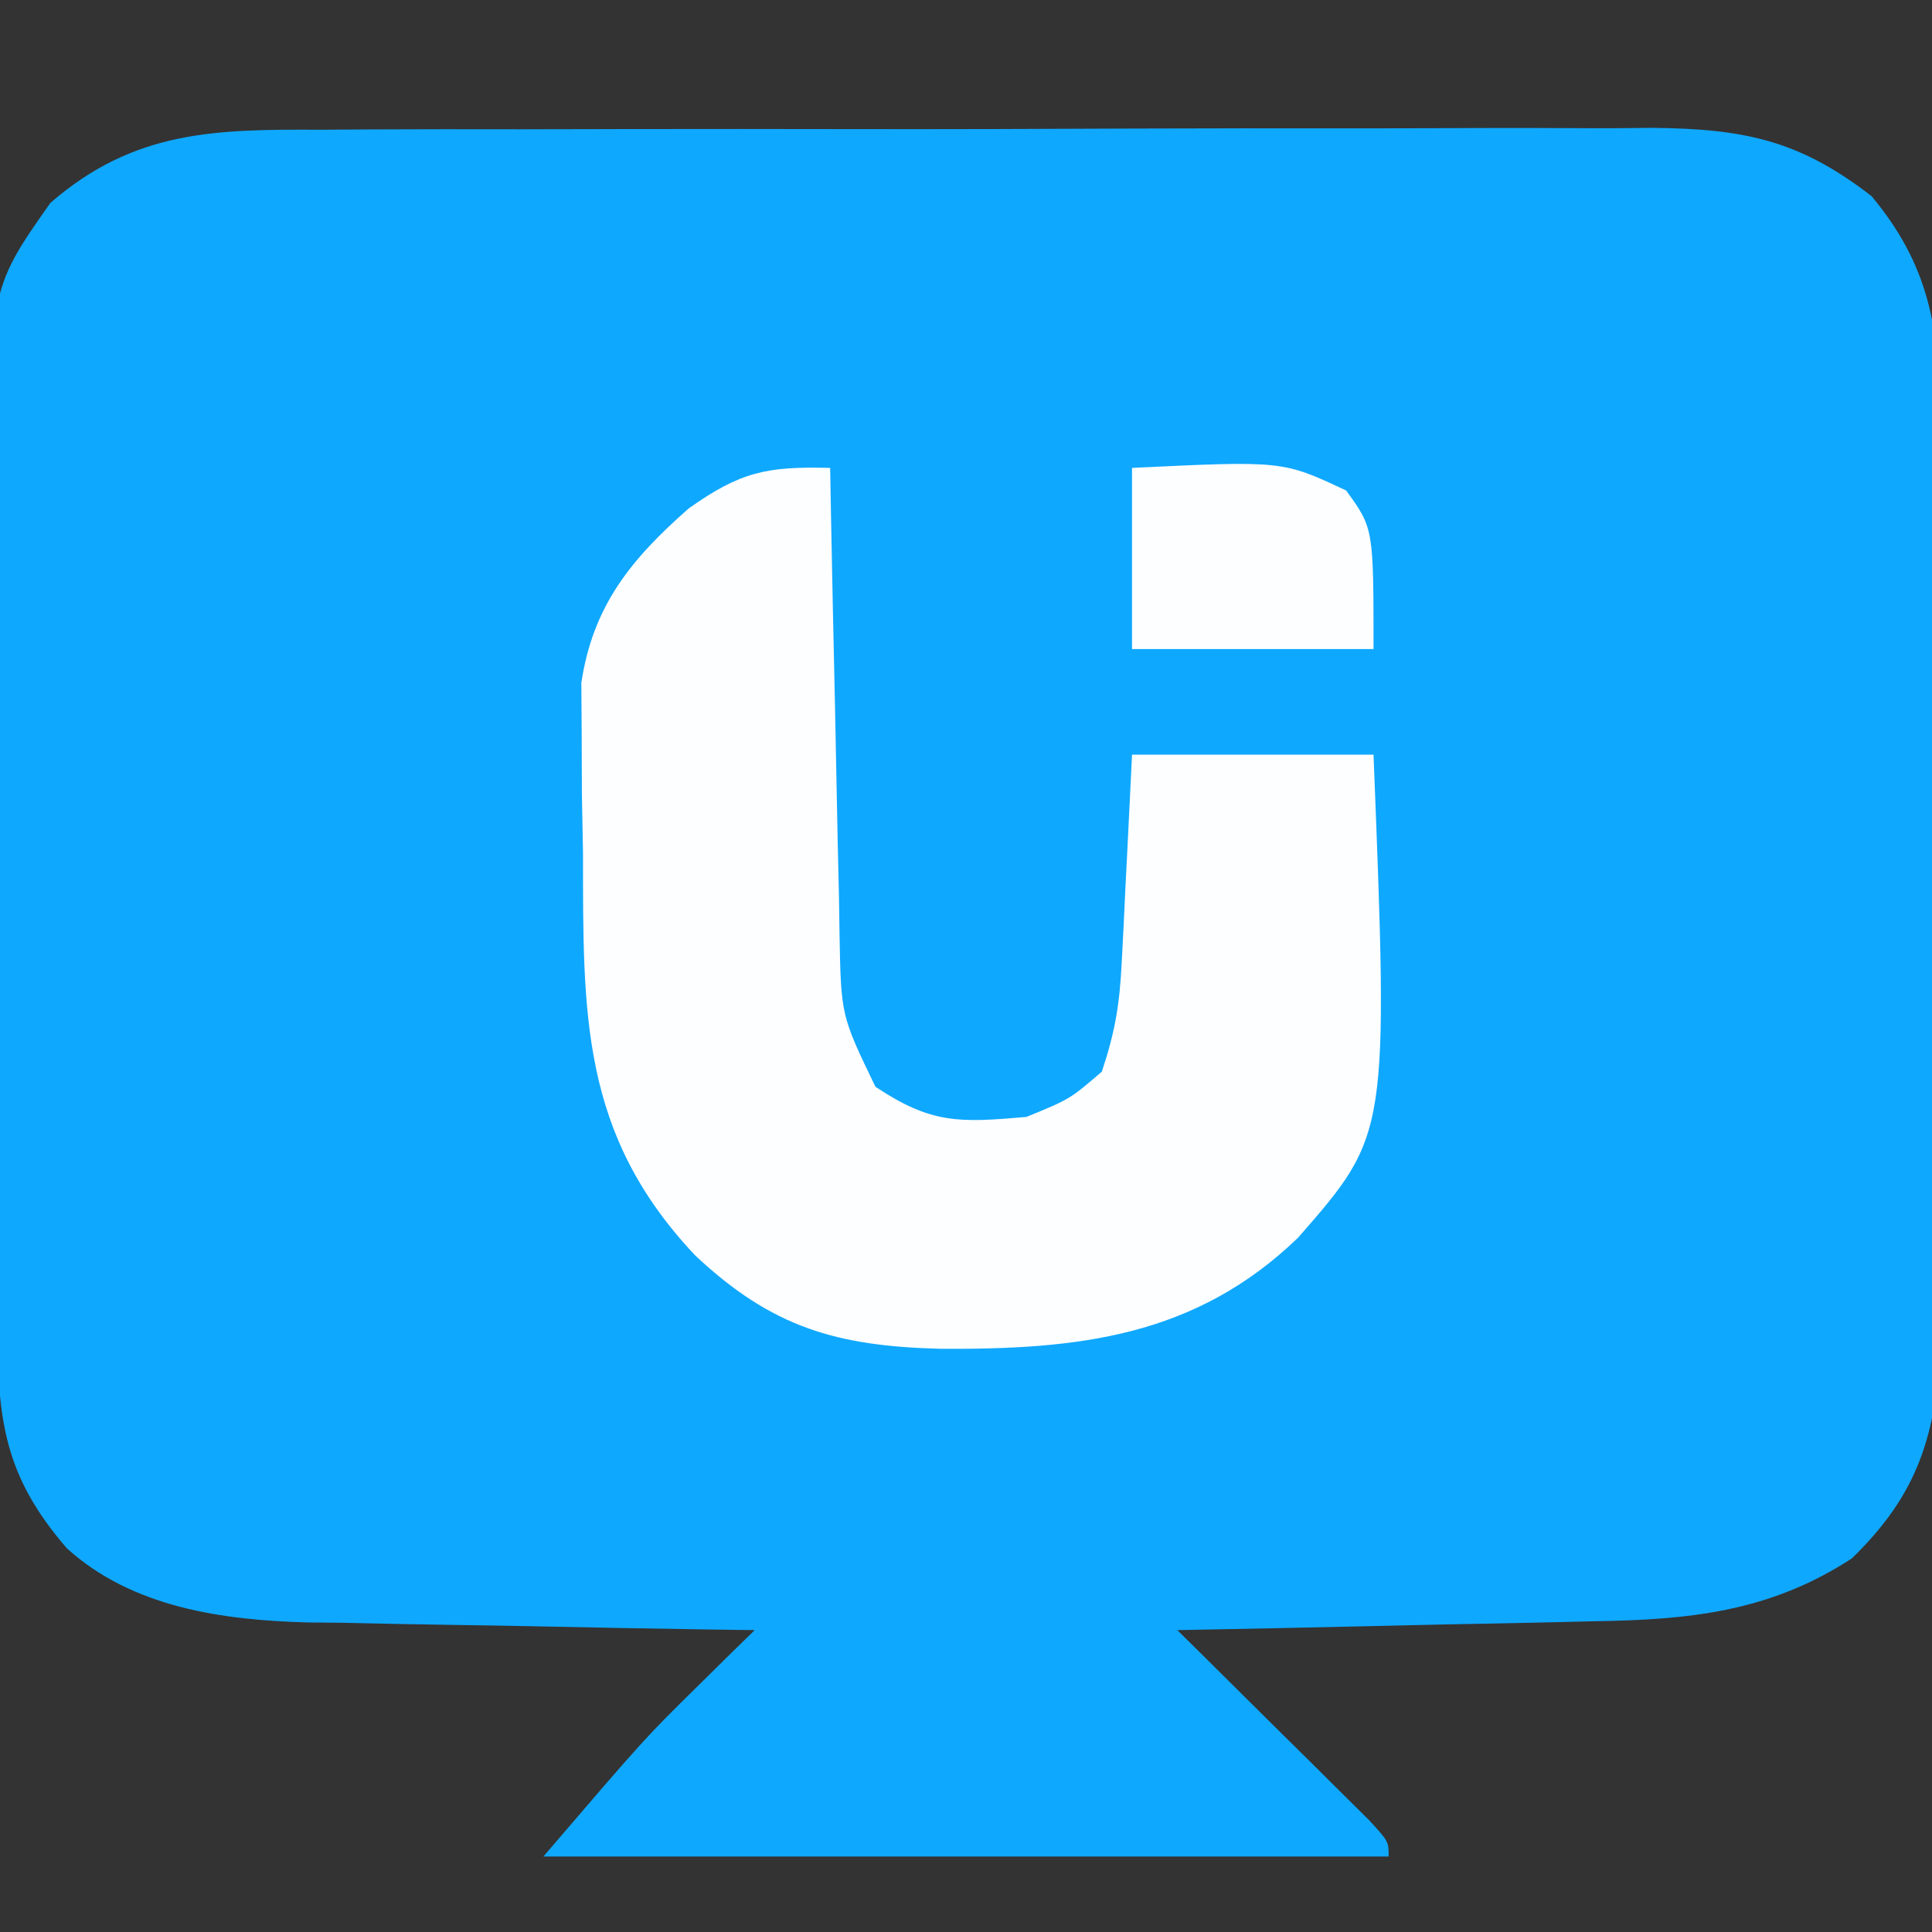<?xml version="1.0" encoding="UTF-8"?>
<svg version="1.1" xmlns="http://www.w3.org/2000/svg" width="128" height="128">
<rect width="100%" height="100%" fill="#333333" stroke="none"/>
<path d="M0 0 C1.535 -0.01 1.535 -0.01 3.102 -0.021 C6.477 -0.039 9.852 -0.035 13.227 -0.03 C15.578 -0.034 17.929 -0.039 20.28 -0.045 C25.206 -0.054 30.131 -0.052 35.056 -0.042 C41.362 -0.031 47.667 -0.051 53.973 -0.08 C58.828 -0.098 63.683 -0.098 68.538 -0.092 C70.862 -0.092 73.187 -0.098 75.512 -0.111 C78.765 -0.125 82.017 -0.115 85.27 -0.098 C86.226 -0.107 87.183 -0.117 88.168 -0.127 C94.199 -0.061 97.881 0.662 102.699 4.404 C106.478 8.936 107.2 13.102 107.201 18.988 C107.209 20.073 107.209 20.073 107.218 21.179 C107.23 23.547 107.214 25.915 107.196 28.283 C107.196 29.94 107.197 31.597 107.2 33.254 C107.201 36.718 107.189 40.182 107.166 43.646 C107.138 48.077 107.14 52.507 107.153 56.938 C107.16 60.356 107.152 63.775 107.14 67.194 C107.135 68.827 107.135 70.461 107.139 72.094 C107.142 74.379 107.125 76.664 107.104 78.949 C107.098 80.247 107.093 81.545 107.087 82.882 C106.538 87.873 104.976 91.162 101.387 94.654 C95.93 98.207 90.619 98.721 84.239 98.818 C83.448 98.837 82.657 98.857 81.843 98.877 C79.337 98.936 76.831 98.983 74.324 99.029 C72.617 99.067 70.91 99.106 69.203 99.146 C65.036 99.242 60.868 99.326 56.699 99.404 C57.124 99.823 57.548 100.242 57.985 100.673 C59.892 102.56 61.796 104.451 63.699 106.342 C64.367 107.001 65.035 107.66 65.723 108.34 C66.355 108.968 66.986 109.596 67.637 110.244 C68.223 110.825 68.81 111.406 69.414 112.005 C70.699 113.404 70.699 113.404 70.699 114.404 C52.219 114.404 33.739 114.404 14.699 114.404 C21.449 106.529 21.449 106.529 25.074 102.967 C25.763 102.287 26.451 101.608 27.16 100.908 C27.922 100.164 27.922 100.164 28.699 99.404 C27.651 99.389 26.602 99.375 25.522 99.36 C21.6 99.302 17.679 99.224 13.758 99.142 C12.067 99.109 10.375 99.08 8.684 99.058 C6.241 99.024 3.798 98.971 1.356 98.916 C0.61 98.909 -0.137 98.903 -0.905 98.896 C-6.568 98.741 -12.519 97.917 -16.868 93.988 C-21.042 89.162 -21.432 85.506 -21.493 79.306 C-21.502 78.587 -21.51 77.867 -21.518 77.127 C-21.543 74.746 -21.56 72.366 -21.574 69.986 C-21.579 69.171 -21.585 68.357 -21.59 67.517 C-21.617 63.203 -21.636 58.888 -21.651 54.574 C-21.664 51.011 -21.692 47.449 -21.733 43.886 C-21.782 39.577 -21.807 35.269 -21.814 30.96 C-21.821 29.323 -21.836 27.685 -21.86 26.048 C-22.072 10.685 -22.072 10.685 -17.962 4.846 C-12.399 0.016 -7 -0.033 0 0 Z " fill="#0FA8FF" transform="translate(21.301,8.596)"/>
<path d="M0 0 C0.02 1.1 0.04 2.2 0.06 3.333 C0.136 7.418 0.225 11.503 0.317 15.588 C0.356 17.356 0.39 19.123 0.422 20.89 C0.468 23.432 0.526 25.974 0.586 28.516 C0.597 29.304 0.609 30.093 0.621 30.906 C0.721 36.281 0.721 36.281 3 41 C6.726 43.484 8.587 43.38 13 43 C15.874 41.827 15.874 41.827 18 40 C18.886 37.341 19.18 35.519 19.316 32.77 C19.379 31.566 19.379 31.566 19.443 30.338 C19.483 29.505 19.522 28.671 19.562 27.812 C19.627 26.545 19.627 26.545 19.693 25.252 C19.799 23.168 19.9 21.084 20 19 C25.28 19 30.56 19 36 19 C36.991 44.151 36.991 44.151 31 51 C24.179 57.583 16.403 58.415 7.334 58.361 C0.42 58.188 -3.862 56.95 -8.953 52.164 C-16.547 44.108 -16.364 36.151 -16.375 25.5 C-16.399 24.194 -16.424 22.888 -16.449 21.543 C-16.453 20.281 -16.457 19.019 -16.461 17.719 C-16.469 16.573 -16.477 15.428 -16.486 14.248 C-15.72 9.13 -13.191 6.049 -9.375 2.688 C-5.941 0.248 -4.176 -0.11 0 0 Z " fill="#FCFEFF" transform="translate(55,31)"/>
<path d="M0 0 C9.978 -0.481 9.978 -0.481 14.188 1.5 C16 4 16 4 16 12 C10.72 12 5.44 12 0 12 C0 8.04 0 4.08 0 0 Z " fill="#FDFEFF" transform="translate(75,31)"/>
</svg>
